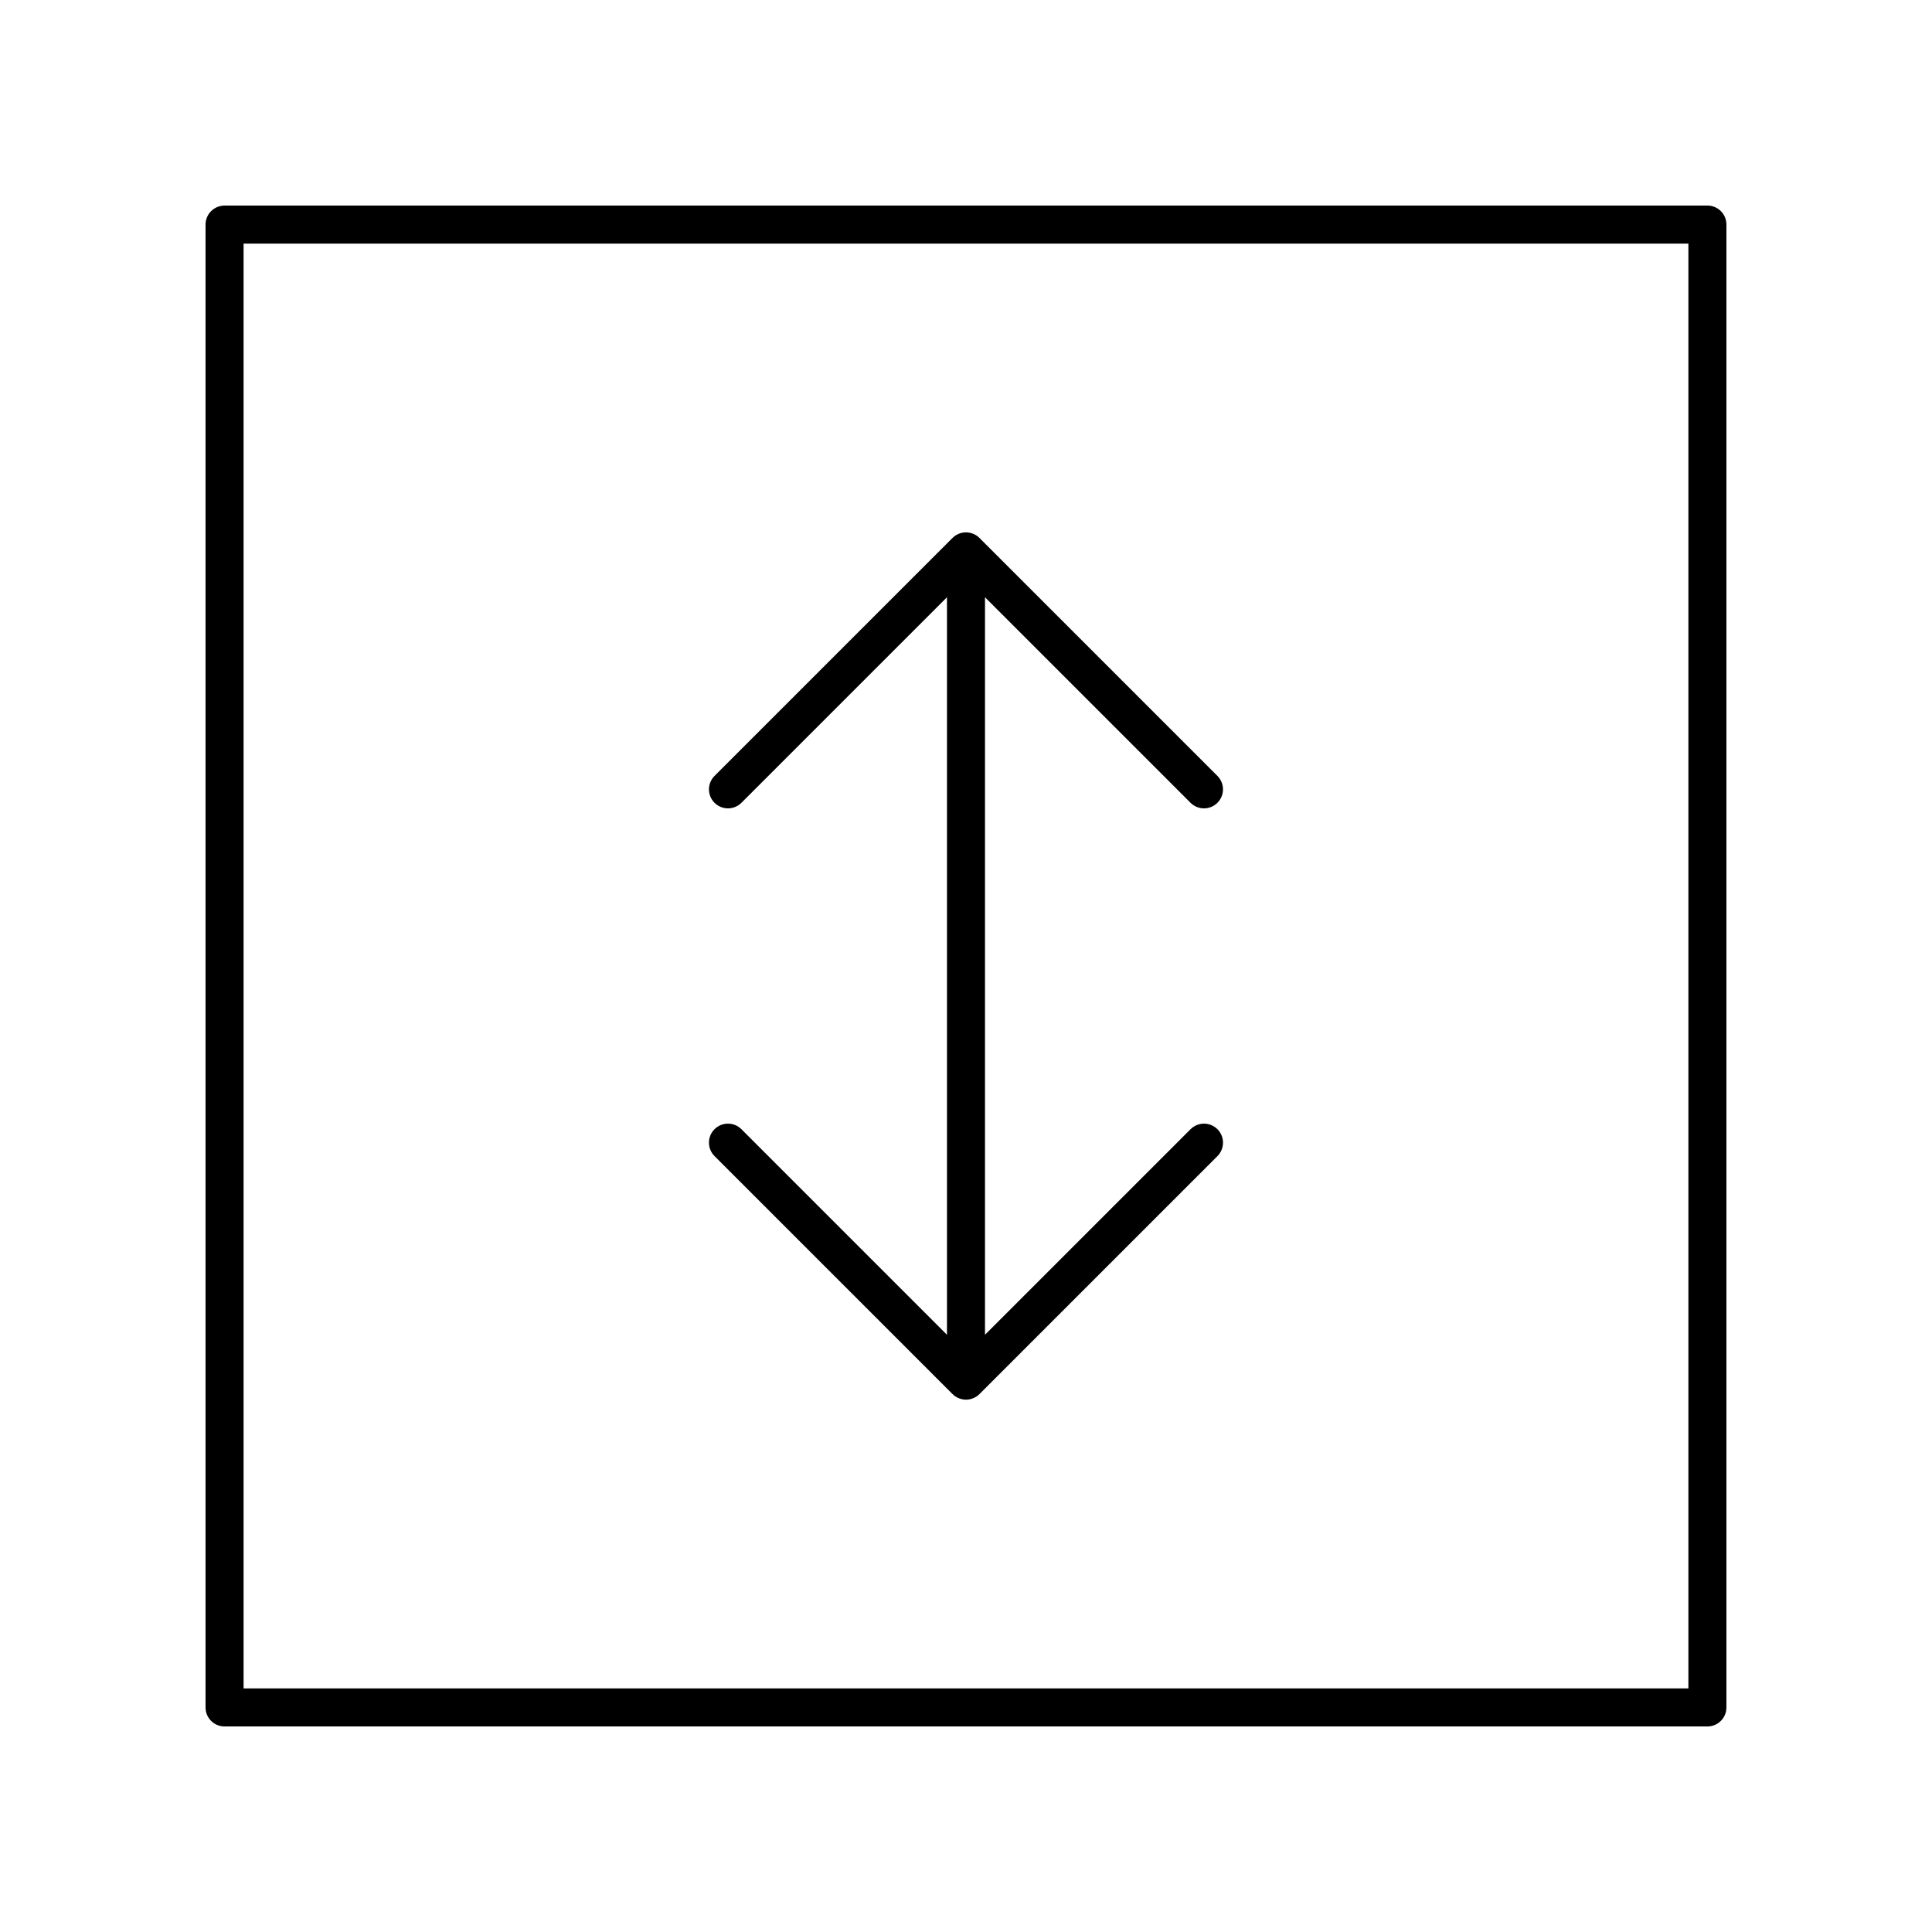 <?xml version="1.0" encoding="UTF-8"?>
<!-- The Best Svg Icon site in the world: iconSvg.co, Visit us! https://iconsvg.co -->
<svg fill="#000000" width="800px" height="800px" version="1.1" viewBox="144 144 512 512" xmlns="http://www.w3.org/2000/svg">
 <g>
  <path d="m340.48 443.25c-1.969-1.969-5.156-1.969-7.125 0s-1.969 5.156 0 7.125l63.07 63.066c0.465 0.469 1.023 0.84 1.645 1.094 0.617 0.258 1.27 0.391 1.926 0.391s1.309-0.133 1.926-0.387c0.621-0.258 1.18-0.629 1.645-1.094l63.066-63.066c1.969-1.969 1.969-5.156 0-7.125s-5.156-1.969-7.125 0l-54.477 54.473v-195.45l54.473 54.473c0.984 0.984 2.273 1.477 3.562 1.477 1.289 0 2.578-0.492 3.562-1.477 1.969-1.969 1.969-5.156 0-7.125l-63.066-63.066c-0.465-0.469-1.023-0.84-1.645-1.094-1.23-0.508-2.617-0.508-3.848 0-0.621 0.258-1.18 0.629-1.645 1.094l-63.066 63.066c-1.969 1.969-1.969 5.156 0 7.125s5.156 1.969 7.125 0l54.473-54.473v195.45z"/>
  <path d="m596.48 198.48h-392.97c-2.785 0-5.039 2.254-5.039 5.039v392.97c0 2.785 2.254 5.039 5.039 5.039h392.97c2.785 0 5.039-2.254 5.039-5.039v-392.98c0-2.785-2.254-5.035-5.039-5.035zm-5.039 392.97h-382.89v-382.89h382.89z"/>
 </g>
</svg>